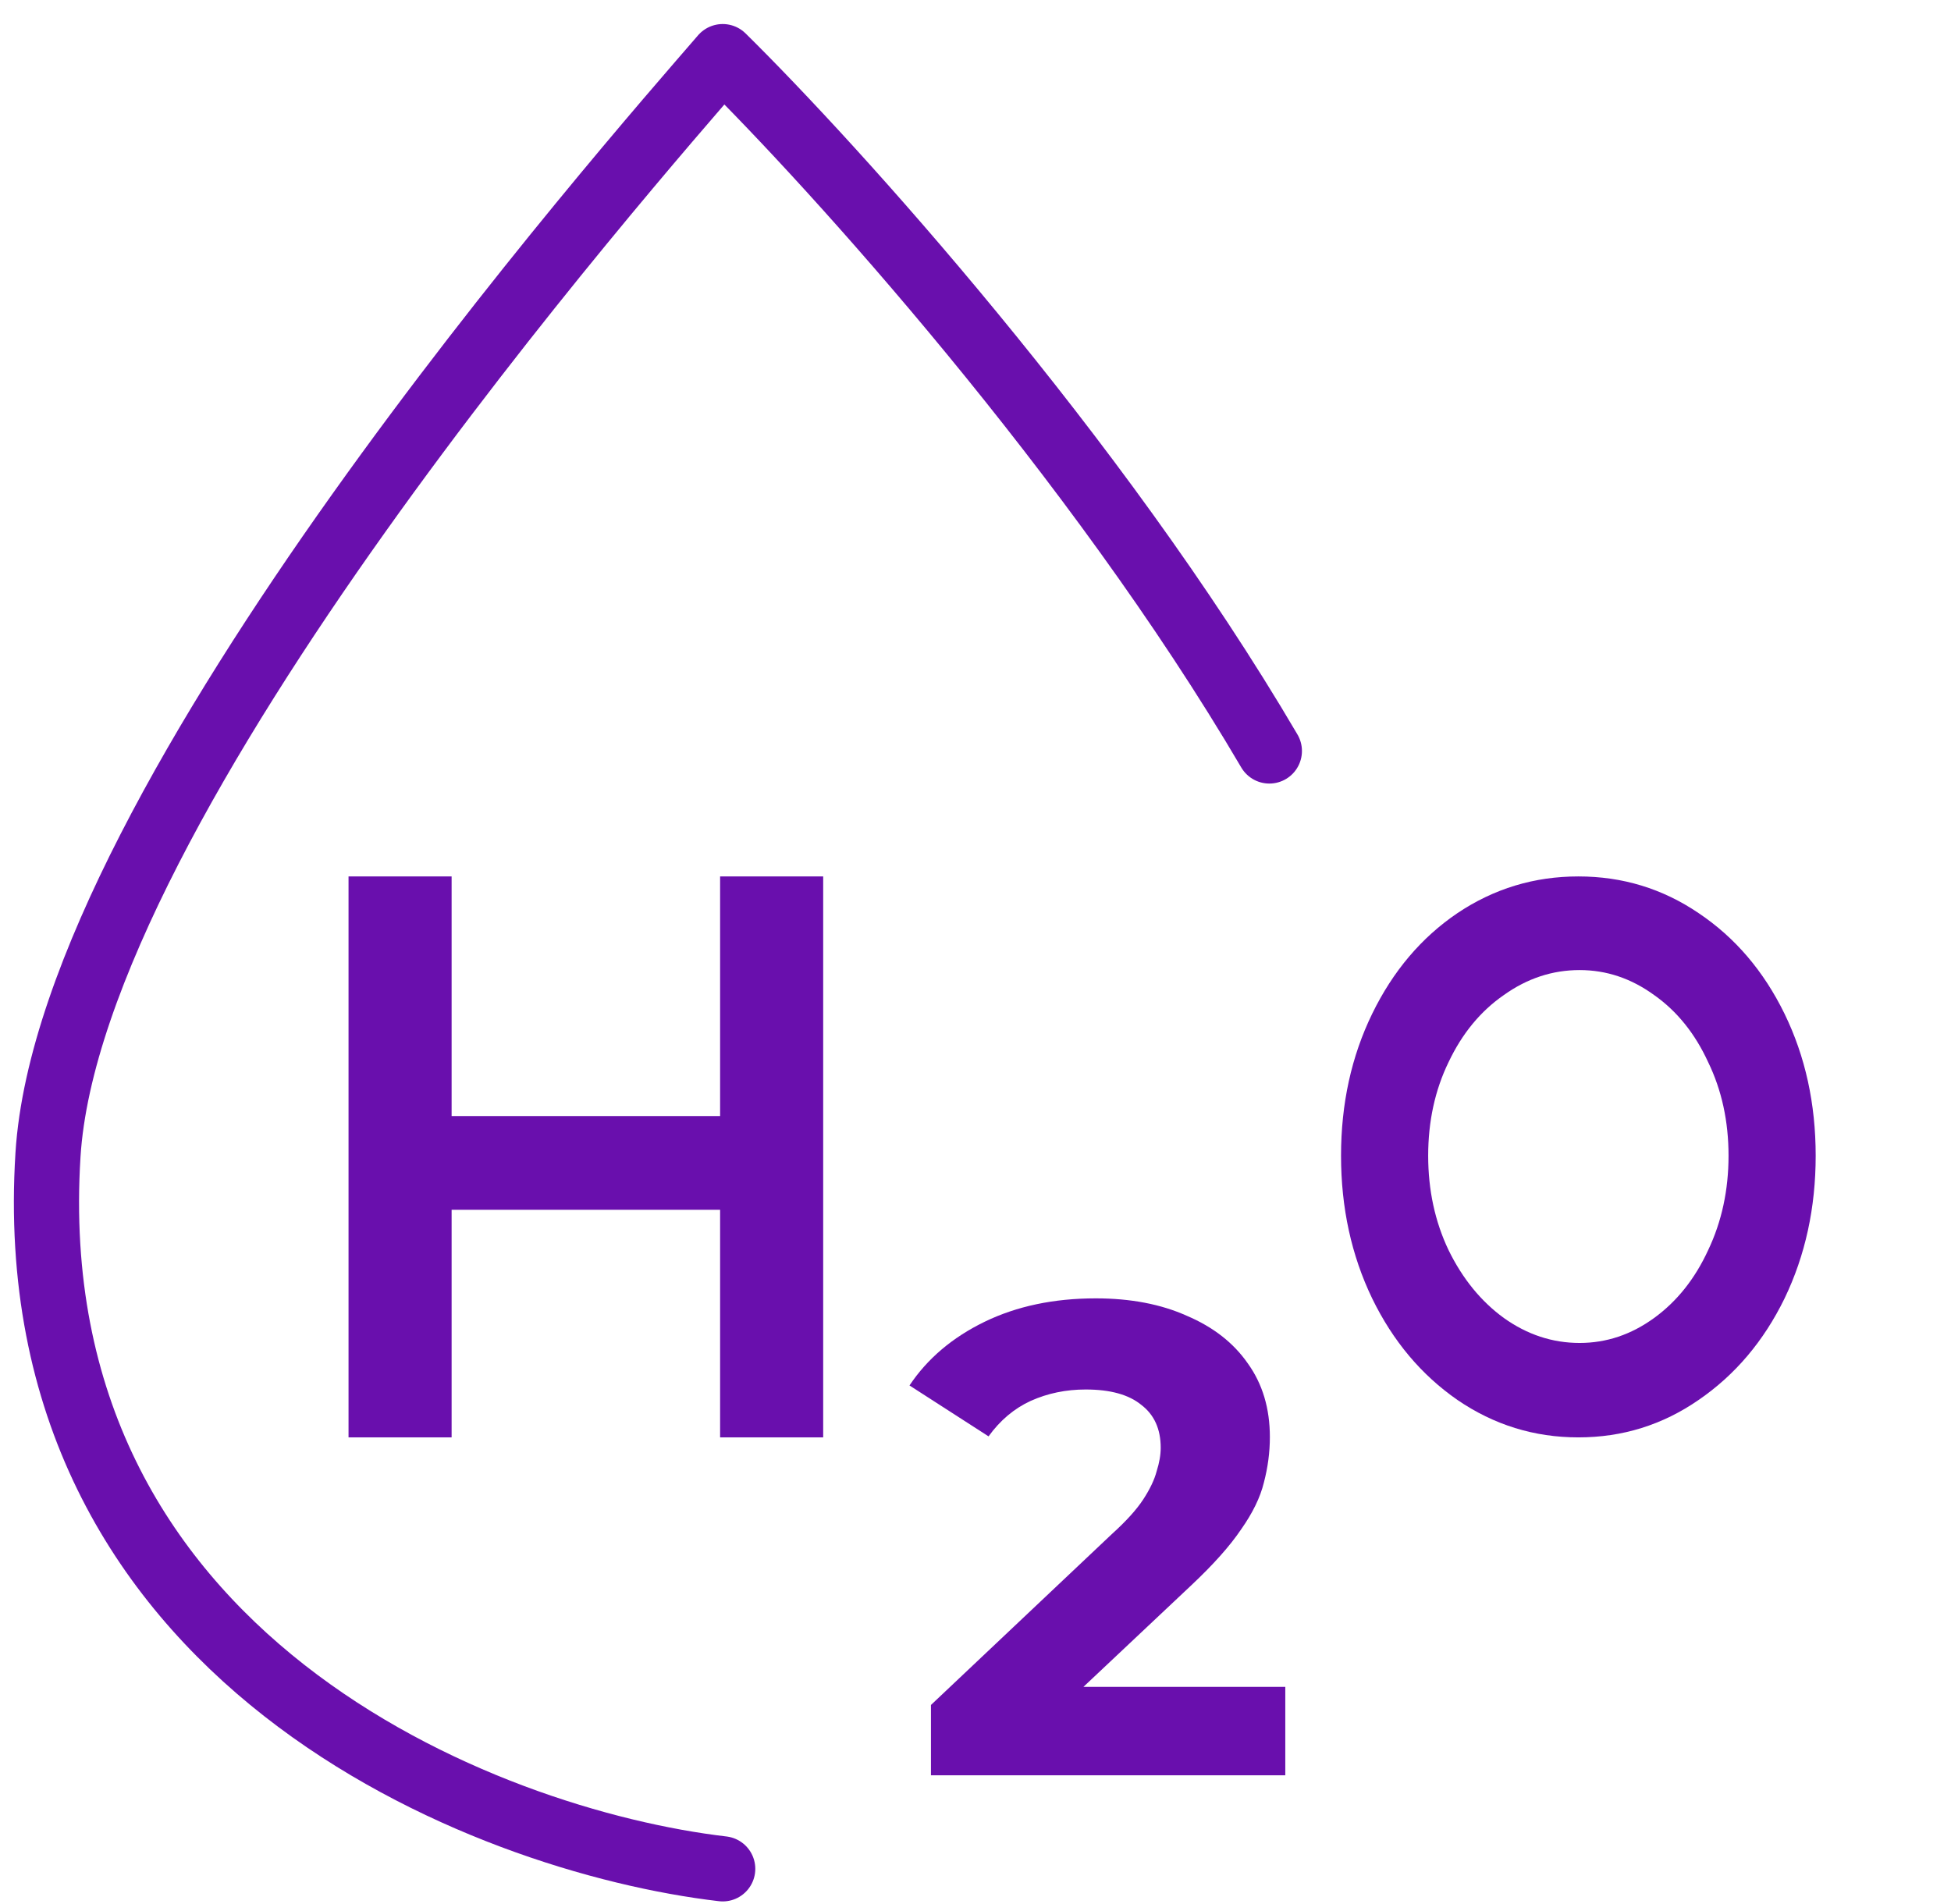 <svg width="42" height="41" viewBox="0 0 42 41" fill="none" xmlns="http://www.w3.org/2000/svg">
<path d="M7.503 18.869H9.722V24.028H15.502V18.869H17.721V30.946H15.502V26.046H9.722V30.946H7.503V18.869Z" fill="#690FAD"/>
<path d="M33.978 18.869C34.928 18.869 35.791 19.132 36.567 19.659C37.352 20.185 37.968 20.907 38.416 21.825C38.864 22.744 39.087 23.763 39.087 24.882C39.087 26.002 38.864 27.027 38.416 27.956C37.968 28.874 37.352 29.602 36.567 30.14C35.791 30.677 34.928 30.946 33.978 30.946C33.028 30.946 32.161 30.677 31.375 30.14C30.599 29.602 29.987 28.874 29.54 27.956C29.092 27.027 28.869 26.002 28.869 24.882C28.869 23.763 29.092 22.744 29.54 21.825C29.987 20.907 30.599 20.185 31.375 19.659C32.161 19.132 33.028 18.869 33.978 18.869ZM34.005 20.885C33.421 20.885 32.877 21.064 32.375 21.422C31.873 21.769 31.476 22.251 31.184 22.867C30.891 23.471 30.745 24.143 30.745 24.882C30.745 25.621 30.891 26.299 31.184 26.915C31.485 27.53 31.882 28.018 32.375 28.376C32.877 28.734 33.421 28.913 34.005 28.913C34.581 28.913 35.115 28.734 35.608 28.376C36.101 28.018 36.489 27.53 36.772 26.915C37.065 26.299 37.211 25.621 37.211 24.882C37.211 24.143 37.065 23.471 36.772 22.867C36.489 22.251 36.101 21.769 35.608 21.422C35.115 21.064 34.581 20.885 34.005 20.885Z" fill="#690FAD"/>
<path d="M20.041 38.221V36.707L23.934 33.029C24.242 32.751 24.468 32.501 24.612 32.28C24.756 32.059 24.852 31.857 24.9 31.674C24.958 31.491 24.987 31.323 24.987 31.169C24.987 30.765 24.847 30.458 24.569 30.246C24.299 30.025 23.901 29.915 23.372 29.915C22.949 29.915 22.555 29.996 22.189 30.16C21.834 30.323 21.531 30.578 21.281 30.924L19.579 29.828C19.964 29.251 20.502 28.795 21.194 28.458C21.886 28.122 22.684 27.953 23.588 27.953C24.338 27.953 24.992 28.078 25.549 28.328C26.116 28.569 26.554 28.91 26.861 29.352C27.179 29.794 27.337 30.323 27.337 30.939C27.337 31.265 27.294 31.592 27.208 31.919C27.131 32.236 26.967 32.573 26.717 32.928C26.477 33.284 26.121 33.683 25.65 34.126L22.42 37.168L21.973 36.317H27.669V38.221H20.041Z" fill="#690FAD"/>
<path d="M15.558 40.235C10.433 39.635 0.354 35.719 1.033 24.862C1.51 17.229 13.543 3.552 15.558 1.219C17.925 3.552 23.594 9.807 27.326 16.168" stroke="#690FAD" stroke-width="1.403" stroke-linecap="round" stroke-linejoin="round"/>
</svg>
